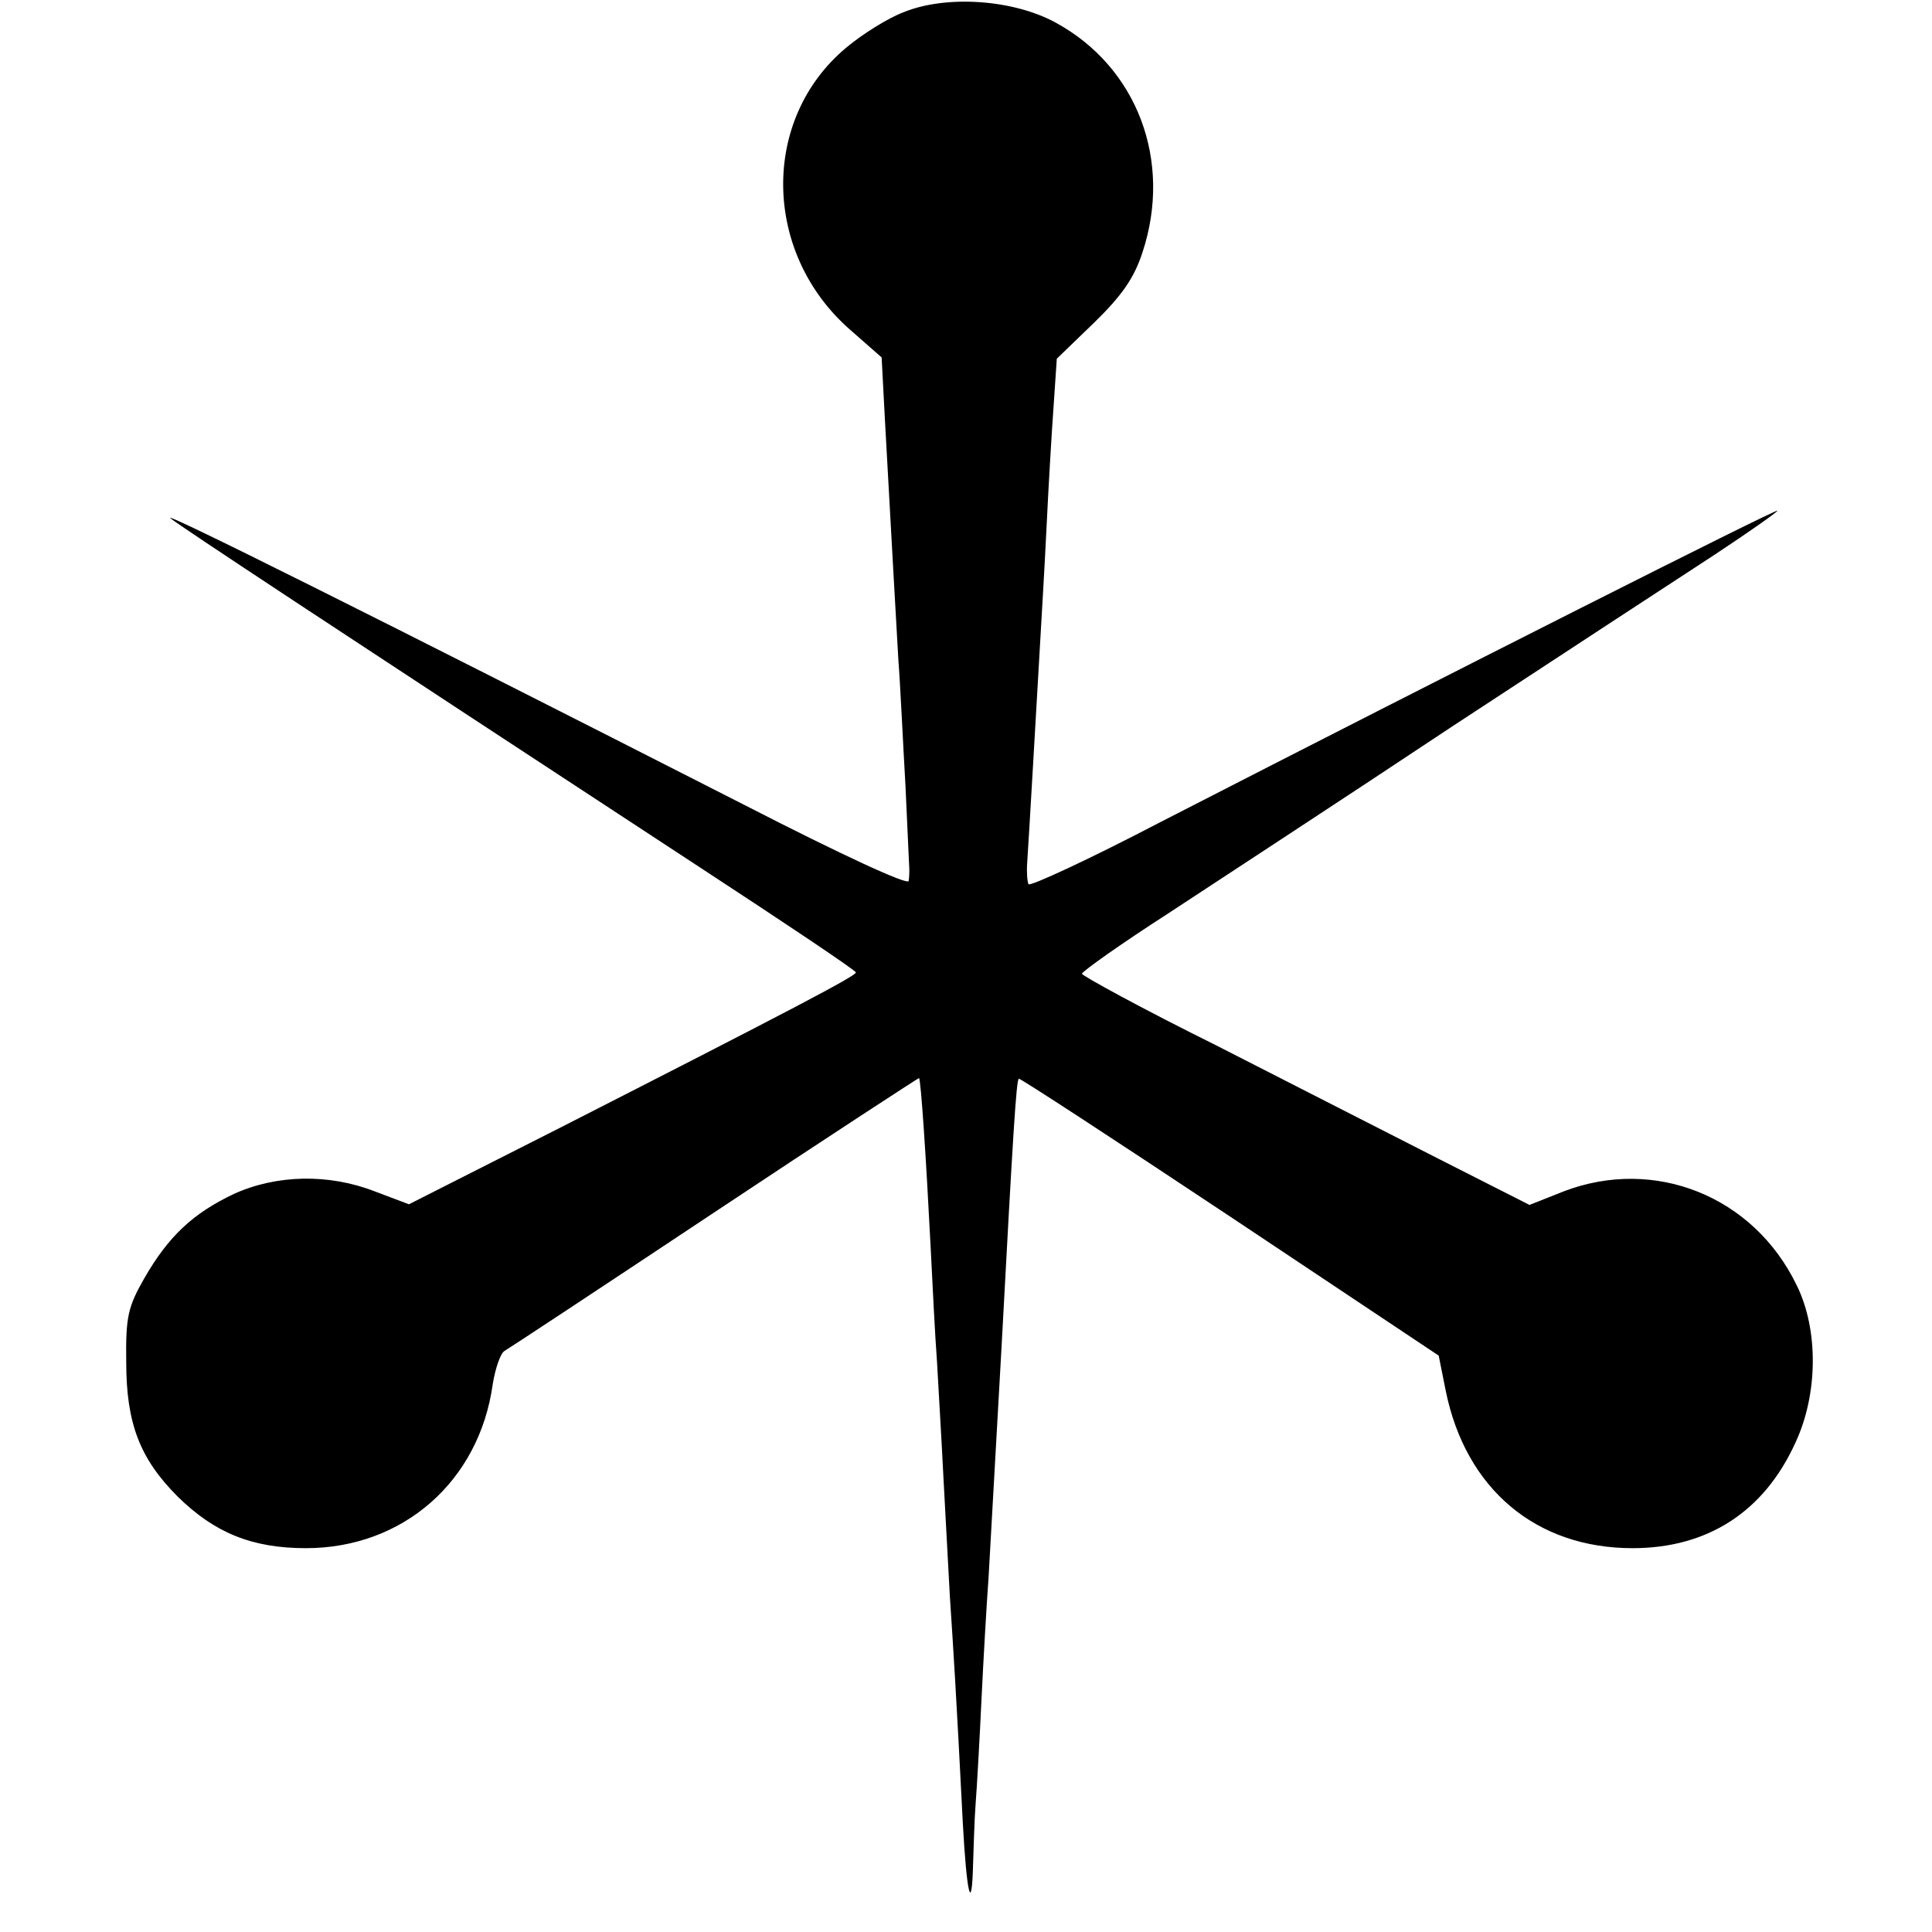 <?xml version="1.0" standalone="no"?>
<!DOCTYPE svg PUBLIC "-//W3C//DTD SVG 20010904//EN"
 "http://www.w3.org/TR/2001/REC-SVG-20010904/DTD/svg10.dtd">
<svg version="1.0" xmlns="http://www.w3.org/2000/svg"
 width="300pt" height="300pt" viewBox="0 0 300 300"
 preserveAspectRatio="xMidYMid meet">
<g transform="translate(0,300) scale(0.1,-0.1)"
fill="#000000" stroke="none">
<path d="M1403 2981 c-24 -9 -64 -34 -89 -55 -133 -111 -130 -319 6 -438 l49
-43 5 -95 c10 -182 17 -305 21 -375 3 -38 7 -126 11 -195 3 -69 6 -127 6 -130
0 -3 0 -11 -1 -18 -1 -7 -103 40 -253 117 -583 297 -912 461 -893 446 19 -15
239 -160 822 -542 133 -87 242 -160 242 -163 1 -5 -100 -58 -459 -241 l-235
-119 -53 20 c-72 28 -153 26 -219 -4 -63 -30 -101 -65 -139 -131 -25 -44 -29
-59 -28 -130 0 -95 21 -150 80 -209 57 -56 115 -80 199 -80 151 0 269 104 290
254 4 25 12 48 18 52 7 4 154 101 327 216 173 115 316 208 317 208 3 -2 11
-124 18 -261 3 -60 7 -141 10 -180 2 -38 7 -119 10 -180 3 -60 8 -144 10 -185
5 -75 10 -152 20 -350 6 -111 14 -145 16 -64 1 27 2 69 4 94 2 25 6 97 9 160
3 63 8 149 11 190 4 68 8 145 20 355 18 335 23 417 27 420 2 1 149 -95 328
-214 l324 -216 11 -55 c31 -152 140 -244 290 -244 116 0 204 56 253 164 35 75
36 175 2 244 -67 139 -221 200 -362 146 l-53 -21 -140 71 c-77 39 -233 119
-347 177 -115 57 -208 108 -208 111 1 4 60 46 133 93 73 48 272 178 442 291
171 112 354 232 408 267 53 35 97 66 97 68 0 4 -501 -249 -957 -483 -111 -58
-204 -101 -206 -97 -2 5 -3 19 -2 33 1 14 5 81 9 150 4 69 9 154 11 190 2 36
7 117 10 180 3 63 8 148 11 189 l5 74 58 56 c43 42 62 69 75 109 47 142 -8
288 -135 357 -66 36 -170 43 -236 16z"/>
</g>
</svg>
